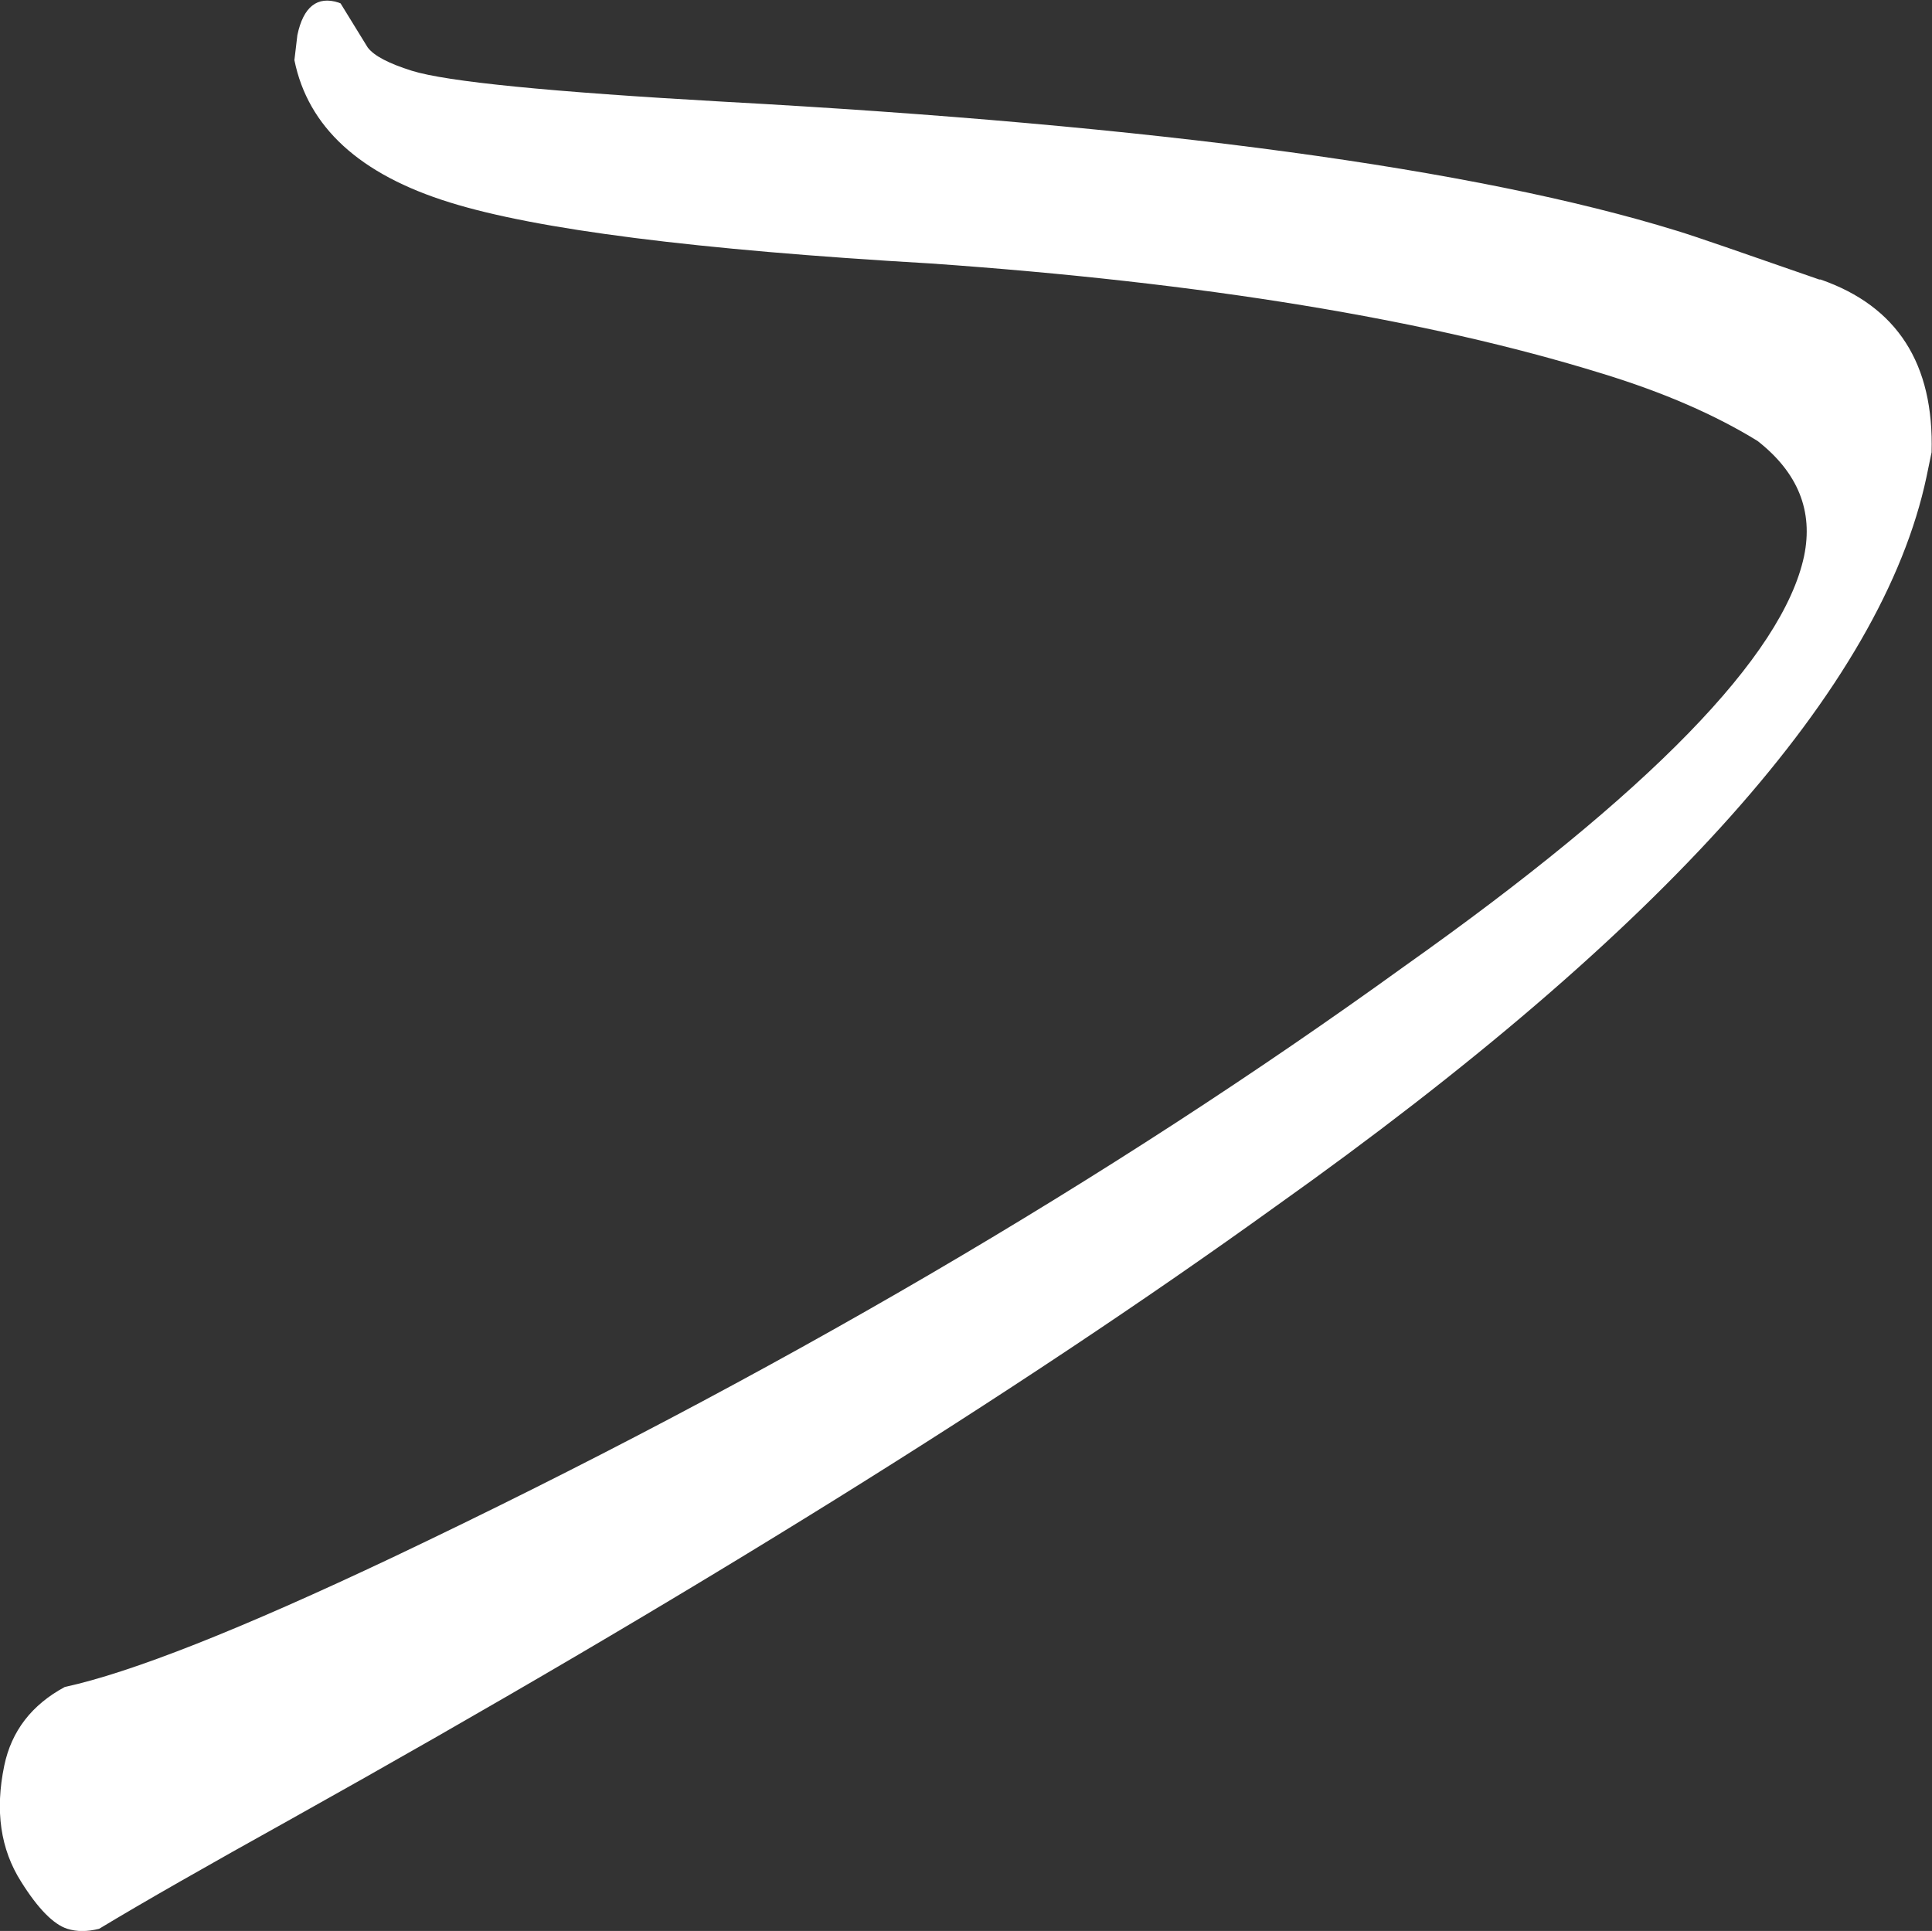 <?xml version="1.0" encoding="UTF-8"?><svg id="Vrstva_2" xmlns="http://www.w3.org/2000/svg" viewBox="0 0 45.61 45.59"><rect x="0" y="0" width="45.61" height="45.59" fill="#333333" stroke="none"/><g id="Vrstva_1-2"><path d="M42.98,6.6c1.81,.63,2.68,1.99,2.62,4.08l-.12,.58c-1.05,4.95-6.17,10.69-15.36,17.22-6.12,4.41-13.87,9.23-23.25,14.47-1.96,1.09-3.47,1.95-4.53,2.59-.28,.07-.53,.07-.75,0-.32-.1-.69-.47-1.09-1.11-.49-.77-.62-1.68-.4-2.74,.17-.82,.65-1.44,1.43-1.86,1.57-.34,4.15-1.36,7.74-3.06,8.94-4.25,16.9-8.91,23.89-13.96,5.79-4.1,8.93-7.33,9.43-9.68,.22-1.06-.14-1.97-1.1-2.72-.99-.61-2.22-1.15-3.7-1.6-4.11-1.27-9.39-2.14-15.83-2.59-5.51-.32-9.29-.8-11.34-1.44-2.13-.66-3.35-1.78-3.67-3.36l.07-.59c.14-.67,.47-.93,.97-.77l.05,.02,.64,1.04c.15,.2,.5,.38,1.04,.55,.83,.26,3.28,.5,7.34,.73,10.26,.56,17.77,1.58,22.53,3.05,.43,.13,1.55,.52,3.36,1.15Z" fill="#fff"/></g></svg>